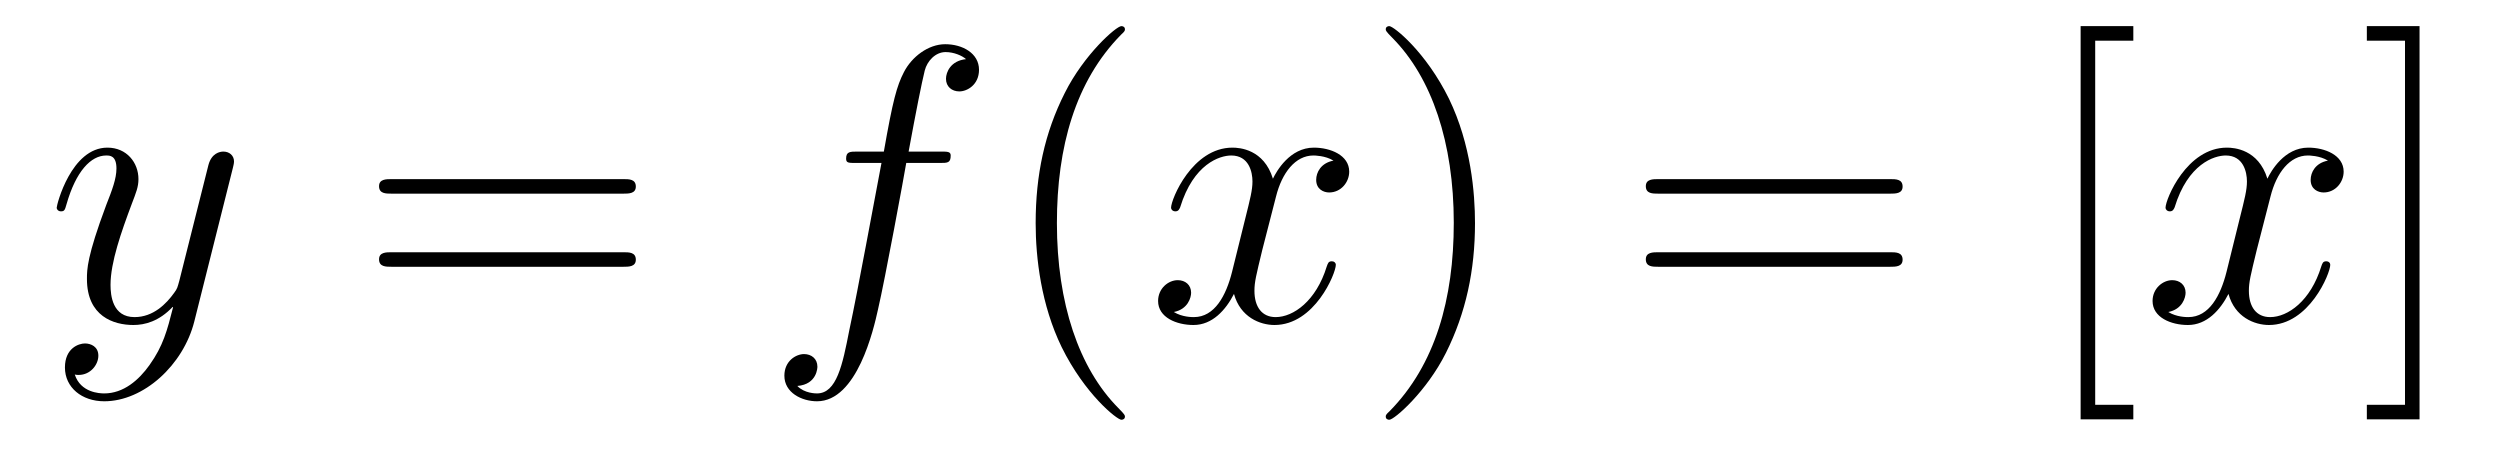 <?xml version='1.0' encoding='UTF-8'?>
<!-- This file was generated by dvisvgm 2.8.1 -->
<svg version='1.1' xmlns='http://www.w3.org/2000/svg' xmlns:xlink='http://www.w3.org/1999/xlink' width='76pt' height='14pt' viewBox='0 -14 76 14'>
<g id='page1'>
<g transform='matrix(1 0 0 -1 -127 650)'>
<path d='M131.544 652.901C131.221 652.447 130.755 652.04 130.169 652.04C130.026 652.04 129.452 652.064 129.273 652.614C129.308 652.602 129.368 652.602 129.392 652.602C129.751 652.602 129.99 652.913 129.99 653.188C129.99 653.463 129.763 653.559 129.583 653.559C129.392 653.559 128.974 653.415 128.974 652.829C128.974 652.22 129.488 651.801 130.169 651.801C131.365 651.801 132.572 652.901 132.907 654.228L134.078 658.89C134.09 658.95 134.114 659.022 134.114 659.093C134.114 659.273 133.971 659.392 133.791 659.392C133.684 659.392 133.433 659.344 133.337 658.986L132.453 655.471C132.393 655.256 132.393 655.232 132.297 655.101C132.058 654.766 131.663 654.36 131.09 654.36C130.42 654.36 130.36 655.017 130.36 655.34C130.36 656.021 130.683 656.942 131.006 657.802C131.138 658.149 131.209 658.316 131.209 658.555C131.209 659.058 130.851 659.512 130.265 659.512C129.165 659.512 128.723 657.778 128.723 657.683C128.723 657.635 128.771 657.575 128.854 657.575C128.962 657.575 128.974 657.623 129.022 657.79C129.308 658.794 129.763 659.273 130.229 659.273C130.337 659.273 130.54 659.273 130.54 658.878C130.54 658.567 130.408 658.221 130.229 657.767C129.643 656.2 129.643 655.806 129.643 655.519C129.643 654.383 130.456 654.12 131.054 654.12C131.401 654.12 131.831 654.228 132.249 654.67L132.261 654.658C132.082 653.953 131.962 653.487 131.544 652.901Z'/>
<path d='M145.947 658.113C146.114 658.113 146.329 658.113 146.329 658.328C146.329 658.555 146.126 658.555 145.947 658.555H138.906C138.738 658.555 138.523 658.555 138.523 658.34C138.523 658.113 138.727 658.113 138.906 658.113H145.947ZM145.947 655.89C146.114 655.89 146.329 655.89 146.329 656.105C146.329 656.332 146.126 656.332 145.947 656.332H138.906C138.738 656.332 138.523 656.332 138.523 656.117C138.523 655.89 138.727 655.89 138.906 655.89H145.947Z'/>
<path d='M155.567 659.046C155.806 659.046 155.901 659.046 155.901 659.273C155.901 659.392 155.806 659.392 155.59 659.392H154.622C154.849 660.623 155.017 661.472 155.112 661.855C155.184 662.142 155.435 662.417 155.746 662.417C155.997 662.417 156.248 662.309 156.368 662.202C155.901 662.154 155.758 661.807 155.758 661.604C155.758 661.365 155.937 661.221 156.164 661.221C156.403 661.221 156.762 661.424 156.762 661.879C156.762 662.381 156.26 662.656 155.734 662.656C155.22 662.656 154.718 662.273 154.479 661.807C154.263 661.388 154.144 660.958 153.869 659.392H153.068C152.841 659.392 152.722 659.392 152.722 659.177C152.722 659.046 152.793 659.046 153.032 659.046H153.797C153.582 657.934 153.092 655.232 152.817 653.953C152.614 652.913 152.435 652.04 151.837 652.04C151.801 652.04 151.454 652.04 151.239 652.267C151.849 652.315 151.849 652.841 151.849 652.853C151.849 653.092 151.669 653.236 151.443 653.236C151.203 653.236 150.845 653.032 150.845 652.578C150.845 652.064 151.371 651.801 151.837 651.801C153.056 651.801 153.558 653.989 153.69 654.587C153.905 655.507 154.491 658.687 154.55 659.046H155.567Z'/>
<path d='M161.198 651.335C161.198 651.371 161.198 651.395 160.995 651.598C159.799 652.806 159.13 654.778 159.13 657.217C159.13 659.536 159.692 661.532 161.078 662.943C161.198 663.05 161.198 663.074 161.198 663.11C161.198 663.182 161.138 663.206 161.09 663.206C160.935 663.206 159.955 662.345 159.369 661.173C158.759 659.966 158.484 658.687 158.484 657.217C158.484 656.152 158.652 654.73 159.273 653.451C159.978 652.017 160.959 651.239 161.09 651.239C161.138 651.239 161.198 651.263 161.198 651.335Z'/>
<path d='M167.538 659.117C167.155 659.046 167.012 658.759 167.012 658.532C167.012 658.245 167.239 658.149 167.406 658.149C167.765 658.149 168.016 658.46 168.016 658.782C168.016 659.285 167.442 659.512 166.94 659.512C166.211 659.512 165.804 658.794 165.697 658.567C165.422 659.464 164.68 659.512 164.466 659.512C163.246 659.512 162.6 657.946 162.6 657.683C162.6 657.635 162.648 657.575 162.732 657.575C162.828 657.575 162.852 657.647 162.876 657.695C163.282 659.022 164.083 659.273 164.43 659.273C164.968 659.273 165.075 658.771 165.075 658.484C165.075 658.221 165.003 657.946 164.86 657.372L164.454 655.734C164.274 655.017 163.928 654.36 163.294 654.36C163.234 654.36 162.936 654.36 162.684 654.515C163.115 654.599 163.21 654.957 163.21 655.101C163.21 655.34 163.031 655.483 162.804 655.483C162.517 655.483 162.206 655.232 162.206 654.85C162.206 654.348 162.768 654.12 163.282 654.12C163.856 654.12 164.262 654.575 164.513 655.065C164.705 654.36 165.302 654.12 165.744 654.12C166.964 654.12 167.609 655.687 167.609 655.949C167.609 656.009 167.561 656.057 167.49 656.057C167.382 656.057 167.37 655.997 167.334 655.902C167.012 654.85 166.318 654.36 165.78 654.36C165.362 654.36 165.135 654.67 165.135 655.16C165.135 655.423 165.183 655.615 165.374 656.404L165.792 658.029C165.972 658.747 166.378 659.273 166.928 659.273C166.952 659.273 167.287 659.273 167.538 659.117Z'/>
<path d='M171.84 657.217C171.84 658.125 171.721 659.607 171.051 660.994C170.346 662.428 169.366 663.206 169.234 663.206C169.186 663.206 169.127 663.182 169.127 663.11C169.127 663.074 169.127 663.05 169.33 662.847C170.525 661.64 171.195 659.667 171.195 657.228C171.195 654.909 170.633 652.913 169.246 651.502C169.127 651.395 169.127 651.371 169.127 651.335C169.127 651.263 169.186 651.239 169.234 651.239C169.389 651.239 170.37 652.1 170.956 653.272C171.565 654.491 171.84 655.782 171.84 657.217Z'/>
<path d='M184.457 658.113C184.624 658.113 184.839 658.113 184.839 658.328C184.839 658.555 184.636 658.555 184.457 658.555H177.416C177.248 658.555 177.033 658.555 177.033 658.34C177.033 658.113 177.236 658.113 177.416 658.113H184.457ZM184.457 655.89C184.624 655.89 184.839 655.89 184.839 656.105C184.839 656.332 184.636 656.332 184.457 656.332H177.416C177.248 656.332 177.033 656.332 177.033 656.117C177.033 655.89 177.236 655.89 177.416 655.89H184.457Z'/>
<path d='M191.853 651.252V651.694H190.694V662.763H191.853V663.206H190.251V651.252H191.853Z'/>
<path d='M197.77 659.117C197.387 659.046 197.244 658.759 197.244 658.532C197.244 658.245 197.471 658.149 197.638 658.149C197.996 658.149 198.247 658.46 198.247 658.782C198.247 659.285 197.674 659.512 197.172 659.512C196.442 659.512 196.036 658.794 195.929 658.567C195.654 659.464 194.912 659.512 194.698 659.512C193.478 659.512 192.832 657.946 192.832 657.683C192.832 657.635 192.88 657.575 192.964 657.575C193.06 657.575 193.084 657.647 193.108 657.695C193.513 659.022 194.315 659.273 194.662 659.273C195.199 659.273 195.307 658.771 195.307 658.484C195.307 658.221 195.235 657.946 195.091 657.372L194.686 655.734C194.506 655.017 194.159 654.36 193.525 654.36C193.466 654.36 193.168 654.36 192.916 654.515C193.346 654.599 193.442 654.957 193.442 655.101C193.442 655.34 193.262 655.483 193.036 655.483C192.749 655.483 192.438 655.232 192.438 654.85C192.438 654.348 193 654.12 193.513 654.12C194.088 654.12 194.494 654.575 194.746 655.065C194.936 654.36 195.534 654.12 195.977 654.12C197.196 654.12 197.84 655.687 197.84 655.949C197.84 656.009 197.794 656.057 197.722 656.057C197.614 656.057 197.602 655.997 197.567 655.902C197.244 654.85 196.55 654.36 196.012 654.36C195.594 654.36 195.366 654.67 195.366 655.16C195.366 655.423 195.414 655.615 195.606 656.404L196.024 658.029C196.204 658.747 196.609 659.273 197.16 659.273C197.184 659.273 197.519 659.273 197.77 659.117Z'/>
<path d='M200.554 663.206H198.952V662.763H200.112V651.694H198.952V651.252H200.554V663.206Z'/>
</g>
</g>
</svg>